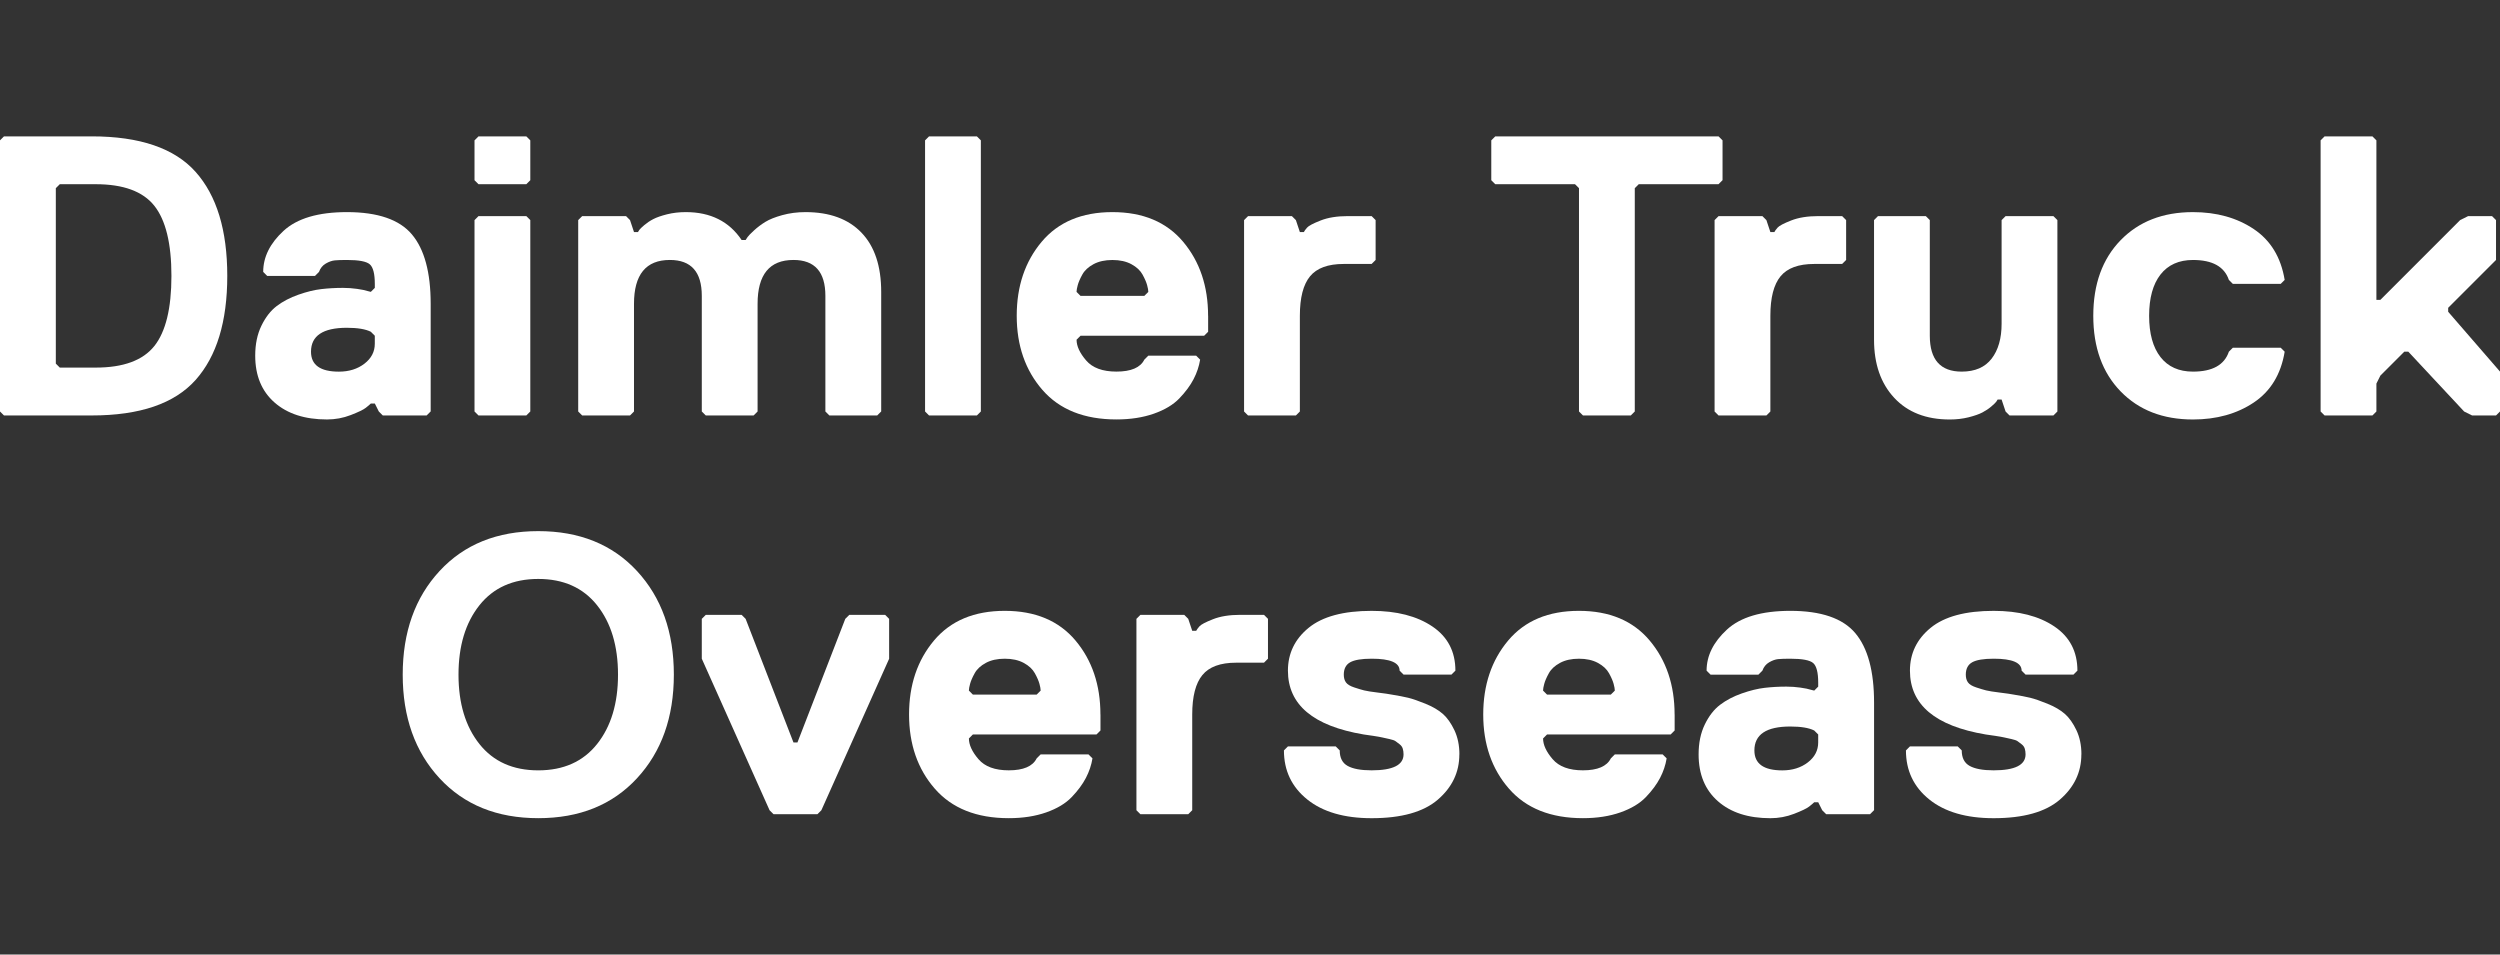 <?xml version="1.0" encoding="UTF-8"?>
<svg id="Ebene_1" xmlns="http://www.w3.org/2000/svg" version="1.1" viewBox="0 0 109.998 42">
  <rect x="0" y="0" width="109.998" height="42" fill="#333333" stroke="none"/>
  <!-- Generator: Adobe Illustrator 29.7.1, SVG Export Plug-In . SVG Version: 2.1.1 Build 8)  -->
  <defs>
    <style>
      .st0 {
        fill: #fff;
      }
    </style>
  </defs>
  <g id="Ebene_11" data-name="Ebene_1">
    <g>
      <path class="st0" d="M8.605,7.561c.93,1.041,1.395,2.567,1.395,4.579s-.465,3.538-1.395,4.579c-.93,1.041-2.453,1.561-4.57,1.561H.175l-.175-.175V6.175l.175-.175h3.86c2.117,0,3.64.521,4.57,1.561h0ZM6.789,15.228c.503-.632.754-1.661.754-3.088s-.252-2.456-.754-3.088c-.503-.632-1.363-.947-2.579-.947h-1.579l-.175.175v7.719l.175.175h1.579c1.216,0,2.076-.316,2.579-.947h0Z"/>
      <path class="st0" d="M18.947,18.105l-.175.175h-1.93l-.175-.175-.175-.351h-.175c-.047.047-.123.111-.228.193-.105.082-.325.187-.658.316-.333.129-.681.193-1.044.193-.971,0-1.74-.248-2.307-.746-.567-.497-.851-1.184-.851-2.061,0-.503.09-.941.272-1.316.181-.374.406-.664.675-.868.269-.204.588-.371.956-.5.368-.129.705-.211,1.009-.246.304-.035.62-.053.947-.053.211,0,.418.015.623.044.204.029.36.061.465.096l.14.035.175-.175v-.175c0-.444-.073-.731-.219-.86-.146-.129-.482-.193-1.009-.193-.234,0-.412.006-.535.018-.123.012-.254.059-.395.14-.14.082-.24.205-.298.368l-.175.175h-2.105l-.175-.175c0-.655.298-1.257.895-1.807.597-.55,1.526-.825,2.789-.825,1.357,0,2.31.328,2.86.982.55.655.825,1.673.825,3.053v4.737h0ZM16.491,14.772l-.175-.175c-.234-.117-.585-.175-1.053-.175-1.053,0-1.579.351-1.579,1.053,0,.585.409.877,1.228.877.444,0,.819-.117,1.123-.351.304-.234.456-.526.456-.877v-.351h0Z"/>
      <path class="st0" d="M23.333,7.93l-.175.175h-2.105l-.175-.175v-1.754l.175-.175h2.105l.175.175v1.754h0ZM23.333,18.105l-.175.175h-2.105l-.175-.175v-8.421l.175-.175h2.105l.175.175v8.421Z"/>
      <path class="st0" d="M38.771,18.105l-.175.175h-2.105l-.175-.175v-5.088c0-1.053-.468-1.579-1.404-1.579-1.053,0-1.579.643-1.579,1.93v4.737l-.175.175h-2.105l-.175-.175v-5.088c0-1.053-.468-1.579-1.404-1.579-1.053,0-1.579.643-1.579,1.93v4.737l-.175.175h-2.105l-.175-.175v-8.421l.175-.175h1.93l.175.175.175.526h.175c.012-.023.032-.055.061-.096.029-.041.102-.111.219-.211.117-.099.248-.187.395-.263.146-.076.348-.146.605-.211.257-.064.532-.096.825-.096,1.088,0,1.906.41,2.456,1.228h.175c.023-.035.053-.079.088-.132s.129-.149.281-.289c.152-.14.319-.266.5-.377.181-.111.43-.211.746-.298s.655-.132,1.018-.132c1.064,0,1.886.301,2.465.904.579.603.868,1.471.868,2.605v5.263h0Z"/>
      <path class="st0" d="M43.157,18.105l-.175.175h-2.105l-.175-.175V6.175l.175-.175h2.105l.175.175v11.93h0Z"/>
      <path class="st0" d="M53.157,13.895v.702l-.175.175h-5.439l-.175.175c0,.281.14.585.421.912.281.328.725.491,1.333.491.643,0,1.053-.175,1.228-.526l.175-.175h2.105l.175.175c-.047.292-.143.579-.289.86-.146.281-.354.561-.623.842-.269.281-.643.506-1.123.675-.48.169-1.029.254-1.649.254-1.415,0-2.5-.433-3.254-1.298-.754-.865-1.132-1.953-1.132-3.263,0-1.298.365-2.383,1.096-3.254.731-.871,1.769-1.307,3.114-1.307s2.383.436,3.114,1.307c.731.871,1.096,1.956,1.096,3.254h0ZM50.35,13.018l.175-.175c0-.07-.018-.169-.053-.298-.035-.129-.102-.283-.202-.465-.1-.181-.263-.333-.491-.456s-.506-.184-.833-.184-.605.061-.833.184-.392.275-.491.456c-.1.181-.167.336-.202.465-.035.129-.053.228-.053.298l.175.175h2.807Z"/>
      <path class="st0" d="M60.525,11.439l-.175.175h-1.228c-.69,0-1.184.181-1.482.544-.298.363-.447.942-.447,1.737v4.211l-.175.175h-2.105l-.175-.175v-8.421l.175-.175h1.93l.175.175.175.526h.175c.023-.047.07-.111.14-.193.07-.082.269-.187.597-.316.327-.129.725-.193,1.193-.193h1.053l.175.175v1.754h0Z"/>
      <path class="st0" d="M75.788,7.93l-.175.175h-3.509l-.175.175v9.825l-.175.175h-2.105l-.175-.175v-9.825l-.175-.175h-3.509l-.175-.175v-1.754l.175-.175h9.825l.175.175v1.754h0Z"/>
      <path class="st0" d="M81.227,11.439l-.175.175h-1.228c-.69,0-1.184.181-1.482.544-.298.363-.447.942-.447,1.737v4.211l-.175.175h-2.105l-.175-.175v-8.421l.175-.175h1.93l.175.175.175.526h.175c.023-.047.07-.111.14-.193.07-.082.269-.187.597-.316.327-.129.725-.193,1.193-.193h1.053l.175.175v1.754h0Z"/>
      <path class="st0" d="M82.455,9.684l.175-.175h2.105l.175.175v5.088c0,1.053.468,1.579,1.404,1.579.585,0,1.023-.19,1.316-.57.292-.38.439-.892.439-1.535v-4.561l.175-.175h2.105l.175.175v8.421l-.175.175h-1.93l-.175-.175-.175-.526h-.175c-.012.024-.032.056-.061.096-.029.041-.102.111-.219.211-.117.1-.249.187-.395.263-.146.076-.348.146-.605.211-.257.064-.532.096-.825.096-1.041,0-1.857-.319-2.447-.956-.591-.637-.886-1.488-.886-2.553v-5.263h0Z"/>
      <path class="st0" d="M95.06,12.079c-.333.427-.5,1.032-.5,1.816s.167,1.389.5,1.816c.333.427.81.64,1.43.64.854,0,1.38-.292,1.579-.877l.175-.175h2.105l.175.175c-.164.994-.617,1.74-1.36,2.237-.743.497-1.635.746-2.675.746-1.322,0-2.383-.412-3.184-1.237-.801-.825-1.202-1.933-1.202-3.325s.401-2.5,1.202-3.325c.801-.825,1.862-1.237,3.184-1.237,1.041,0,1.933.249,2.675.746.743.497,1.196,1.243,1.36,2.237l-.175.175h-2.105l-.175-.175c-.199-.585-.725-.877-1.579-.877-.62,0-1.096.214-1.43.64h0Z"/>
      <path class="st0" d="M109.998,18.105l-.175.175h-1.053l-.351-.175-2.456-2.632h-.175l-1.053,1.053-.175.351v1.228l-.175.175h-2.105l-.175-.175V6.175l.175-.175h2.105l.175.175v7.018h.175l3.509-3.509.351-.175h1.053l.175.175v1.754l-2.105,2.105v.175l2.281,2.632v1.754h0Z"/>
      <path class="st0" d="M28.026,25.123c1.082,1.17,1.623,2.69,1.623,4.561s-.541,3.392-1.623,4.561c-1.082,1.17-2.529,1.754-4.342,1.754s-3.26-.585-4.342-1.754c-1.082-1.169-1.623-2.69-1.623-4.561s.541-3.392,1.623-4.561c1.082-1.169,2.529-1.754,4.342-1.754s3.26.585,4.342,1.754h0ZM26.271,32.737c.614-.772.921-1.789.921-3.053s-.307-2.281-.921-3.053-1.477-1.158-2.588-1.158-1.974.386-2.588,1.158-.921,1.789-.921,3.053.307,2.281.921,3.053,1.476,1.158,2.588,1.158,1.974-.386,2.588-1.158Z"/>
      <path class="st0" d="M39.122,28.983l-2.982,6.667-.175.175h-1.93l-.175-.175-2.982-6.667v-1.754l.175-.175h1.579l.175.175,2.105,5.439h.175l2.105-5.439.175-.175h1.579l.175.175v1.754h0Z"/>
      <path class="st0" d="M48.42,31.439v.702l-.175.175h-5.439l-.175.175c0,.281.14.585.421.912.281.328.725.491,1.333.491.643,0,1.053-.175,1.228-.526l.175-.175h2.105l.175.175c-.047.292-.143.579-.289.86-.146.281-.354.561-.623.842-.269.281-.643.506-1.123.675-.48.169-1.029.254-1.649.254-1.415,0-2.5-.433-3.254-1.298-.754-.865-1.132-1.953-1.132-3.263,0-1.298.365-2.383,1.096-3.254.731-.871,1.769-1.307,3.114-1.307s2.383.436,3.114,1.307c.731.871,1.096,1.956,1.096,3.254h0ZM45.613,30.561l.175-.175c0-.07-.018-.169-.053-.298-.035-.129-.102-.283-.202-.465-.1-.181-.263-.333-.491-.456s-.506-.184-.833-.184-.605.061-.833.184-.392.275-.491.456c-.1.181-.167.336-.202.465-.035.129-.053.228-.053.298l.175.175h2.807Z"/>
      <path class="st0" d="M55.789,28.983l-.175.175h-1.228c-.69,0-1.184.181-1.482.544-.298.363-.447.942-.447,1.737v4.211l-.175.175h-2.105l-.175-.175v-8.421l.175-.175h1.93l.175.175.175.526h.175c.023-.047.07-.111.14-.193.07-.082.269-.187.597-.316.327-.129.725-.193,1.193-.193h1.053l.175.175v1.754h0Z"/>
      <path class="st0" d="M64.21,33.193c0,.784-.316,1.447-.947,1.991s-1.603.816-2.912.816c-1.205,0-2.149-.275-2.833-.825-.684-.55-1.026-1.269-1.026-2.158l.175-.175h2.105l.175.175c0,.328.117.556.351.684.234.129.585.193,1.053.193.936,0,1.404-.234,1.404-.702,0-.093-.012-.178-.035-.254-.024-.076-.07-.14-.14-.193s-.129-.096-.175-.132c-.047-.035-.138-.067-.272-.096-.135-.029-.24-.053-.316-.07-.076-.018-.208-.041-.395-.07-.187-.029-.328-.05-.421-.061-2.222-.374-3.333-1.31-3.333-2.807,0-.76.304-1.389.912-1.886.608-.497,1.532-.746,2.772-.746,1.099,0,1.988.228,2.667.684.678.456,1.018,1.105,1.018,1.947l-.175.175h-2.105l-.175-.175c0-.351-.41-.526-1.228-.526-.445,0-.76.053-.947.158-.187.105-.281.287-.281.544,0,.14.032.254.096.342.064.088.184.161.36.219.175.059.322.102.439.132.117.029.319.061.605.096.286.035.488.064.605.088.292.047.535.094.728.14.193.047.447.135.763.263.316.129.57.278.763.447.193.17.362.41.509.719.146.31.219.664.219,1.061h0Z"/>
      <path class="st0" d="M73.683,31.439v.702l-.175.175h-5.439l-.175.175c0,.281.14.585.421.912.281.328.725.491,1.333.491.643,0,1.053-.175,1.228-.526l.175-.175h2.105l.175.175c-.047.292-.143.579-.289.86-.146.281-.354.561-.623.842-.269.281-.643.506-1.123.675-.48.169-1.029.254-1.649.254-1.415,0-2.5-.433-3.254-1.298-.754-.865-1.132-1.953-1.132-3.263,0-1.298.365-2.383,1.096-3.254.731-.871,1.769-1.307,3.114-1.307s2.383.436,3.114,1.307c.731.871,1.096,1.956,1.096,3.254h0ZM70.876,30.561l.175-.175c0-.07-.018-.169-.053-.298-.035-.129-.102-.283-.202-.465-.1-.181-.263-.333-.491-.456s-.506-.184-.833-.184-.605.061-.833.184-.392.275-.491.456c-.1.181-.167.336-.202.465-.035.129-.053.228-.053.298l.175.175h2.807Z"/>
      <path class="st0" d="M82.455,35.649l-.175.175h-1.93l-.175-.175-.175-.351h-.175c-.047.047-.123.111-.228.193-.105.082-.325.187-.658.316s-.681.193-1.044.193c-.971,0-1.74-.248-2.307-.746-.567-.497-.851-1.184-.851-2.061,0-.503.09-.941.272-1.316.181-.374.406-.664.675-.868.269-.204.588-.371.956-.5.368-.129.705-.211,1.009-.246.304-.035.62-.053.947-.053.211,0,.418.015.623.044.204.029.36.061.465.096l.14.035.175-.175v-.175c0-.444-.073-.731-.219-.86-.146-.129-.482-.193-1.009-.193-.234,0-.412.006-.535.018-.123.012-.254.059-.395.14-.14.082-.24.205-.298.368l-.175.175h-2.105l-.175-.175c0-.655.298-1.257.895-1.807.597-.55,1.526-.825,2.789-.825,1.357,0,2.31.328,2.86.982.55.655.825,1.673.825,3.053v4.737h0ZM79.999,32.316l-.175-.175c-.234-.117-.585-.175-1.053-.175-1.053,0-1.579.351-1.579,1.053,0,.585.409.877,1.228.877.444,0,.819-.117,1.123-.351.304-.234.456-.526.456-.877v-.351h0Z"/>
      <path class="st0" d="M91.578,33.193c0,.784-.316,1.447-.947,1.991s-1.603.816-2.912.816c-1.205,0-2.149-.275-2.833-.825-.684-.55-1.026-1.269-1.026-2.158l.175-.175h2.105l.175.175c0,.328.117.556.351.684.234.129.585.193,1.053.193.936,0,1.404-.234,1.404-.702,0-.093-.012-.178-.035-.254-.024-.076-.07-.14-.14-.193s-.129-.096-.175-.132c-.047-.035-.138-.067-.272-.096-.135-.029-.24-.053-.316-.07-.076-.018-.208-.041-.395-.07-.187-.029-.328-.05-.421-.061-2.222-.374-3.333-1.31-3.333-2.807,0-.76.304-1.389.912-1.886.608-.497,1.532-.746,2.772-.746,1.099,0,1.988.228,2.667.684.678.456,1.018,1.105,1.018,1.947l-.175.175h-2.105l-.175-.175c0-.351-.41-.526-1.228-.526-.445,0-.76.053-.947.158-.187.105-.281.287-.281.544,0,.14.032.254.096.342.064.088.184.161.36.219.175.059.322.102.439.132.117.029.319.061.605.096.286.035.488.064.605.088.292.047.535.094.728.14.193.047.447.135.763.263.316.129.57.278.763.447.193.17.362.41.509.719.146.31.219.664.219,1.061h0Z"/>
    </g>
  </g>
</svg>